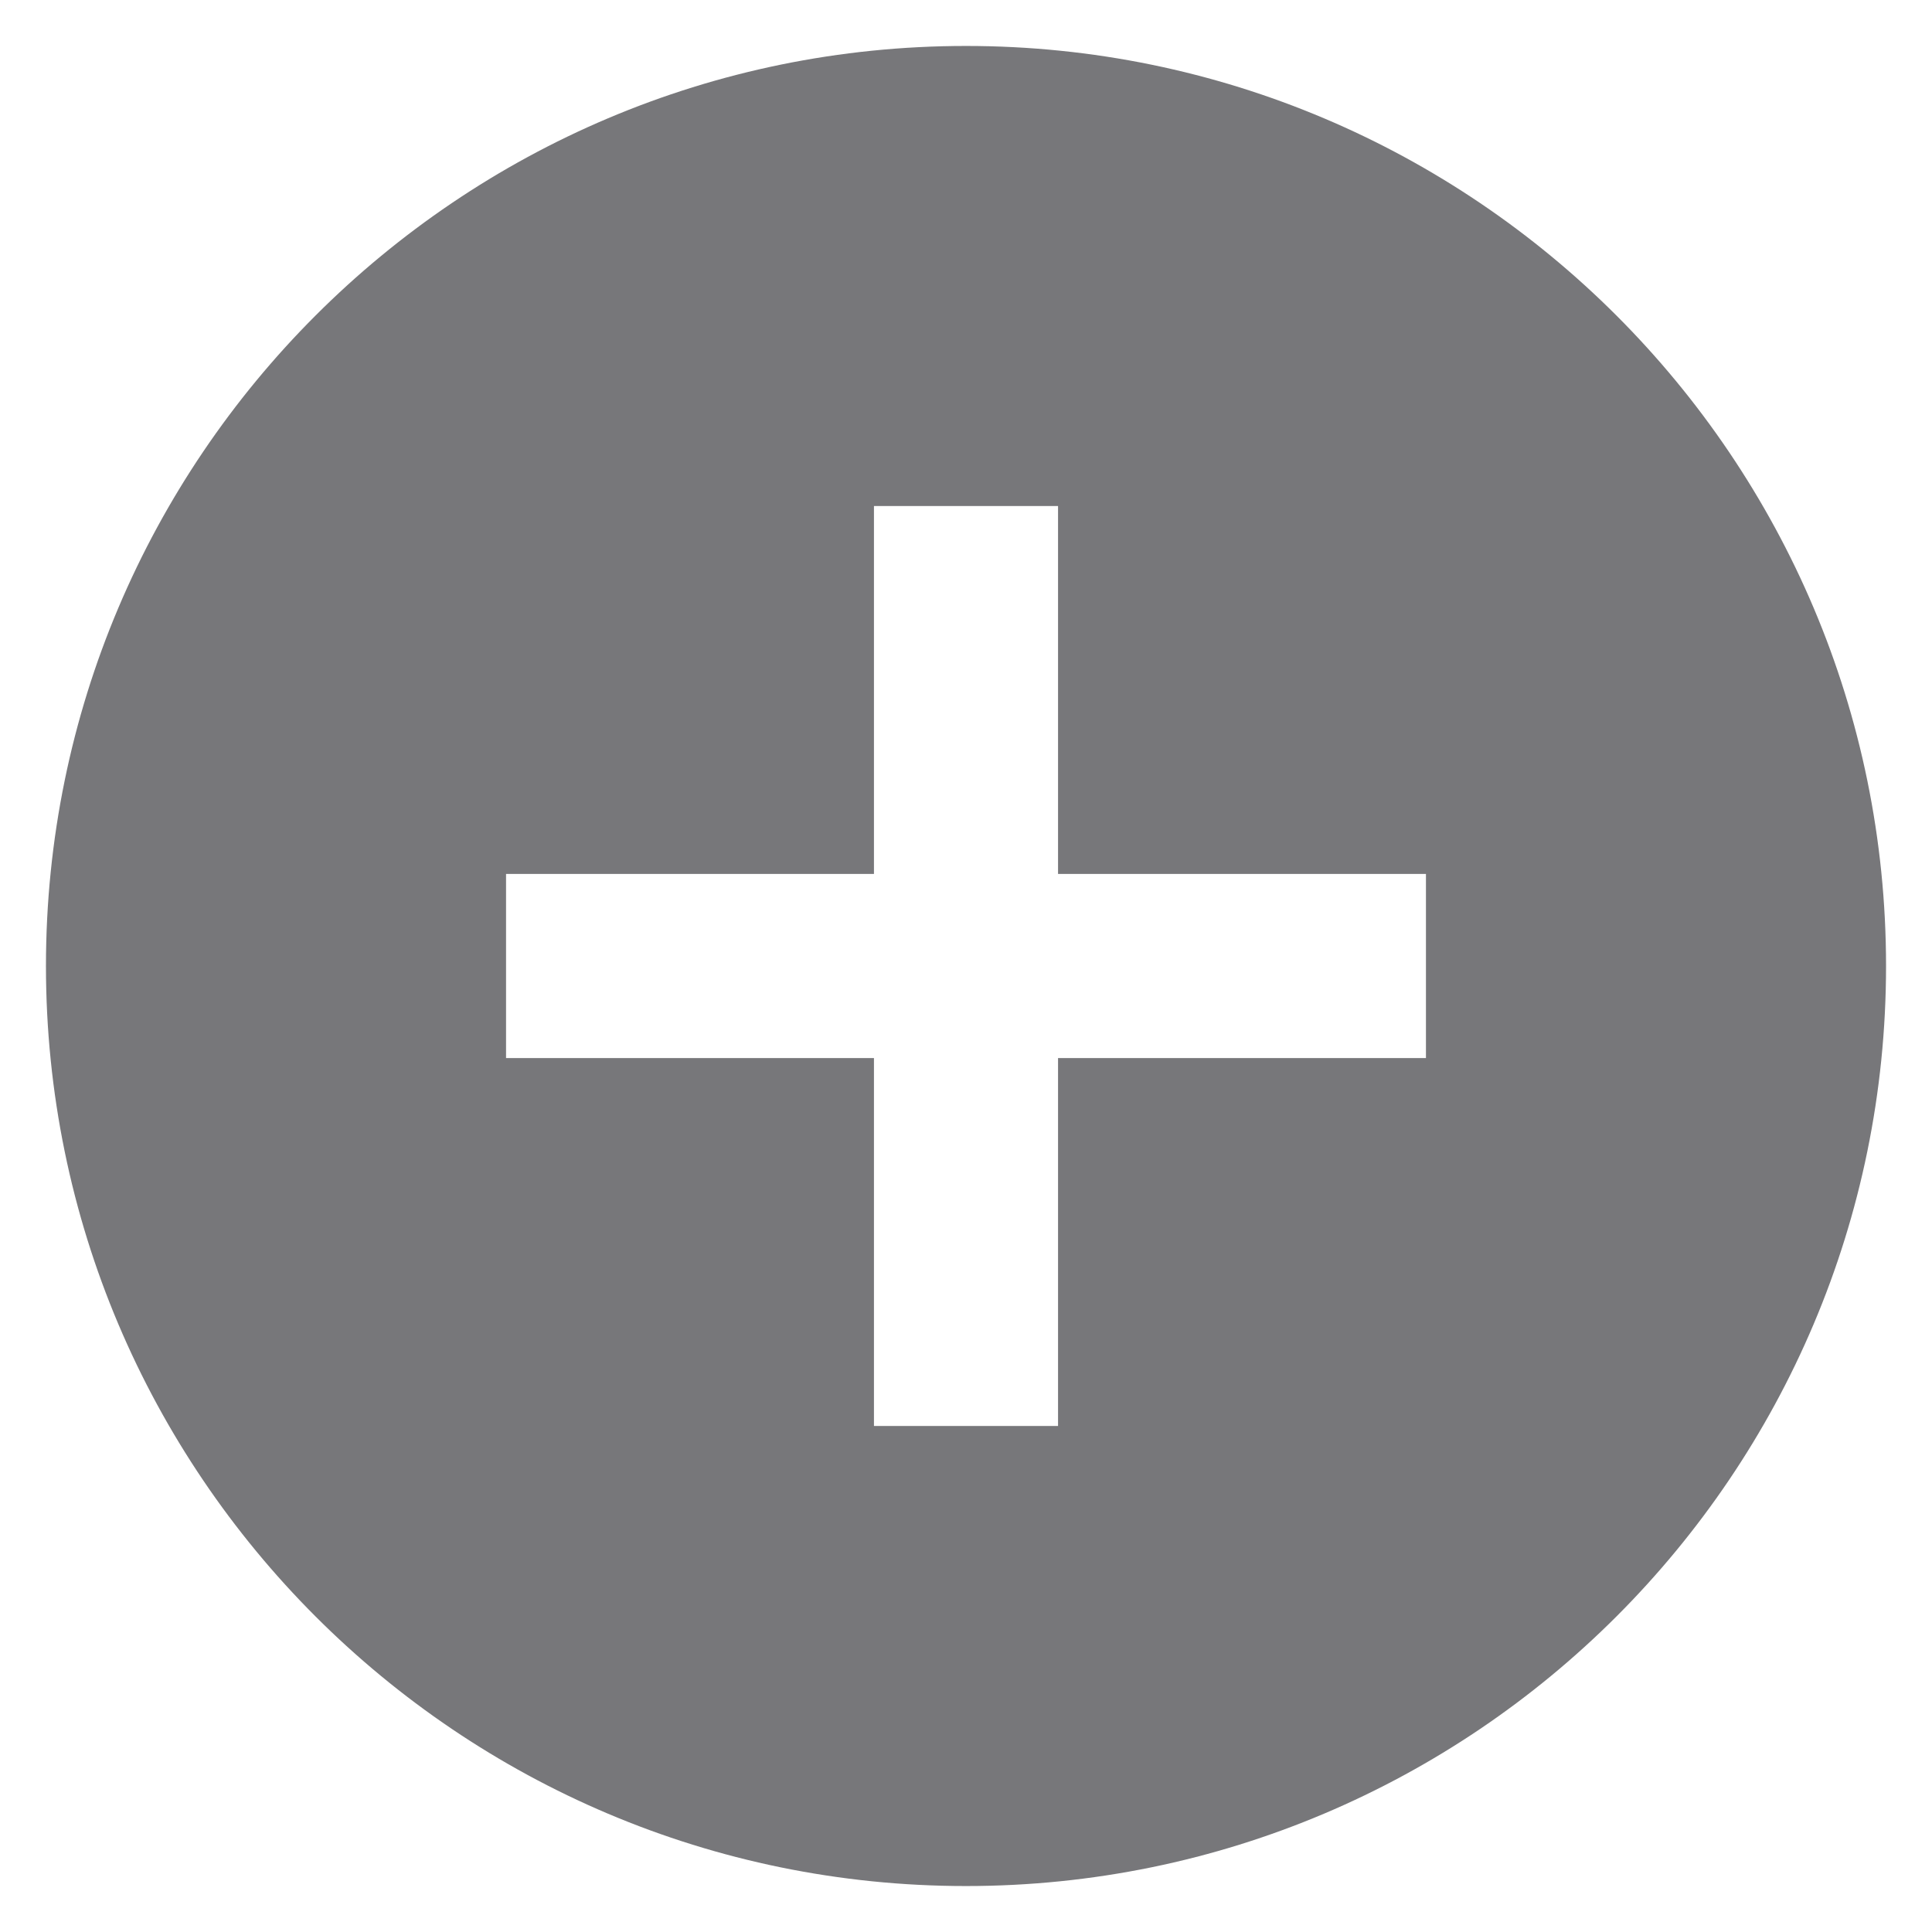 <?xml version="1.0" encoding="UTF-8"?>
<svg width="14px" height="14px" viewBox="0 0 14 14" version="1.1" xmlns="http://www.w3.org/2000/svg" xmlns:xlink="http://www.w3.org/1999/xlink">
    <title>Icon/Share</title>
    <g id="B1---PLP,-Nav,-Cart-&amp;-Checkout" stroke="none" stroke-width="1" fill="none" fill-rule="evenodd">
        <g id="D_PLP_Compare-4-Products" transform="translate(-871, -609)">
            <g id="Group-2" transform="translate(0, -342)">
                <g id="component/plp/results/product/row/D-1-Copy-6" transform="translate(308, 466)">
                    <g id="3" transform="translate(562, 0)">
                        <g id="component/catalog/product-title/content-1/D" transform="translate(0, 272)">
                            <g id="add_circle-24px" transform="translate(0, 212)">
                                <polygon id="Path" points="0 0 16 0 16 16 0 16"></polygon>
                                <path d="M8,1.333 C4.32,1.333 1.333,4.32 1.333,8 C1.333,11.68 4.32,14.667 8,14.667 C11.68,14.667 14.667,11.68 14.667,8 C14.667,4.32 11.68,1.333 8,1.333 Z M11.333,8.667 L8.667,8.667 L8.667,11.333 L7.333,11.333 L7.333,8.667 L4.667,8.667 L4.667,7.333 L7.333,7.333 L7.333,4.667 L8.667,4.667 L8.667,7.333 L11.333,7.333 L11.333,8.667 Z" id="Shape" fill="#77777A"></path>
                            </g>
                        </g>
                    </g>
                </g>
            </g>
        </g>
    </g>
</svg>